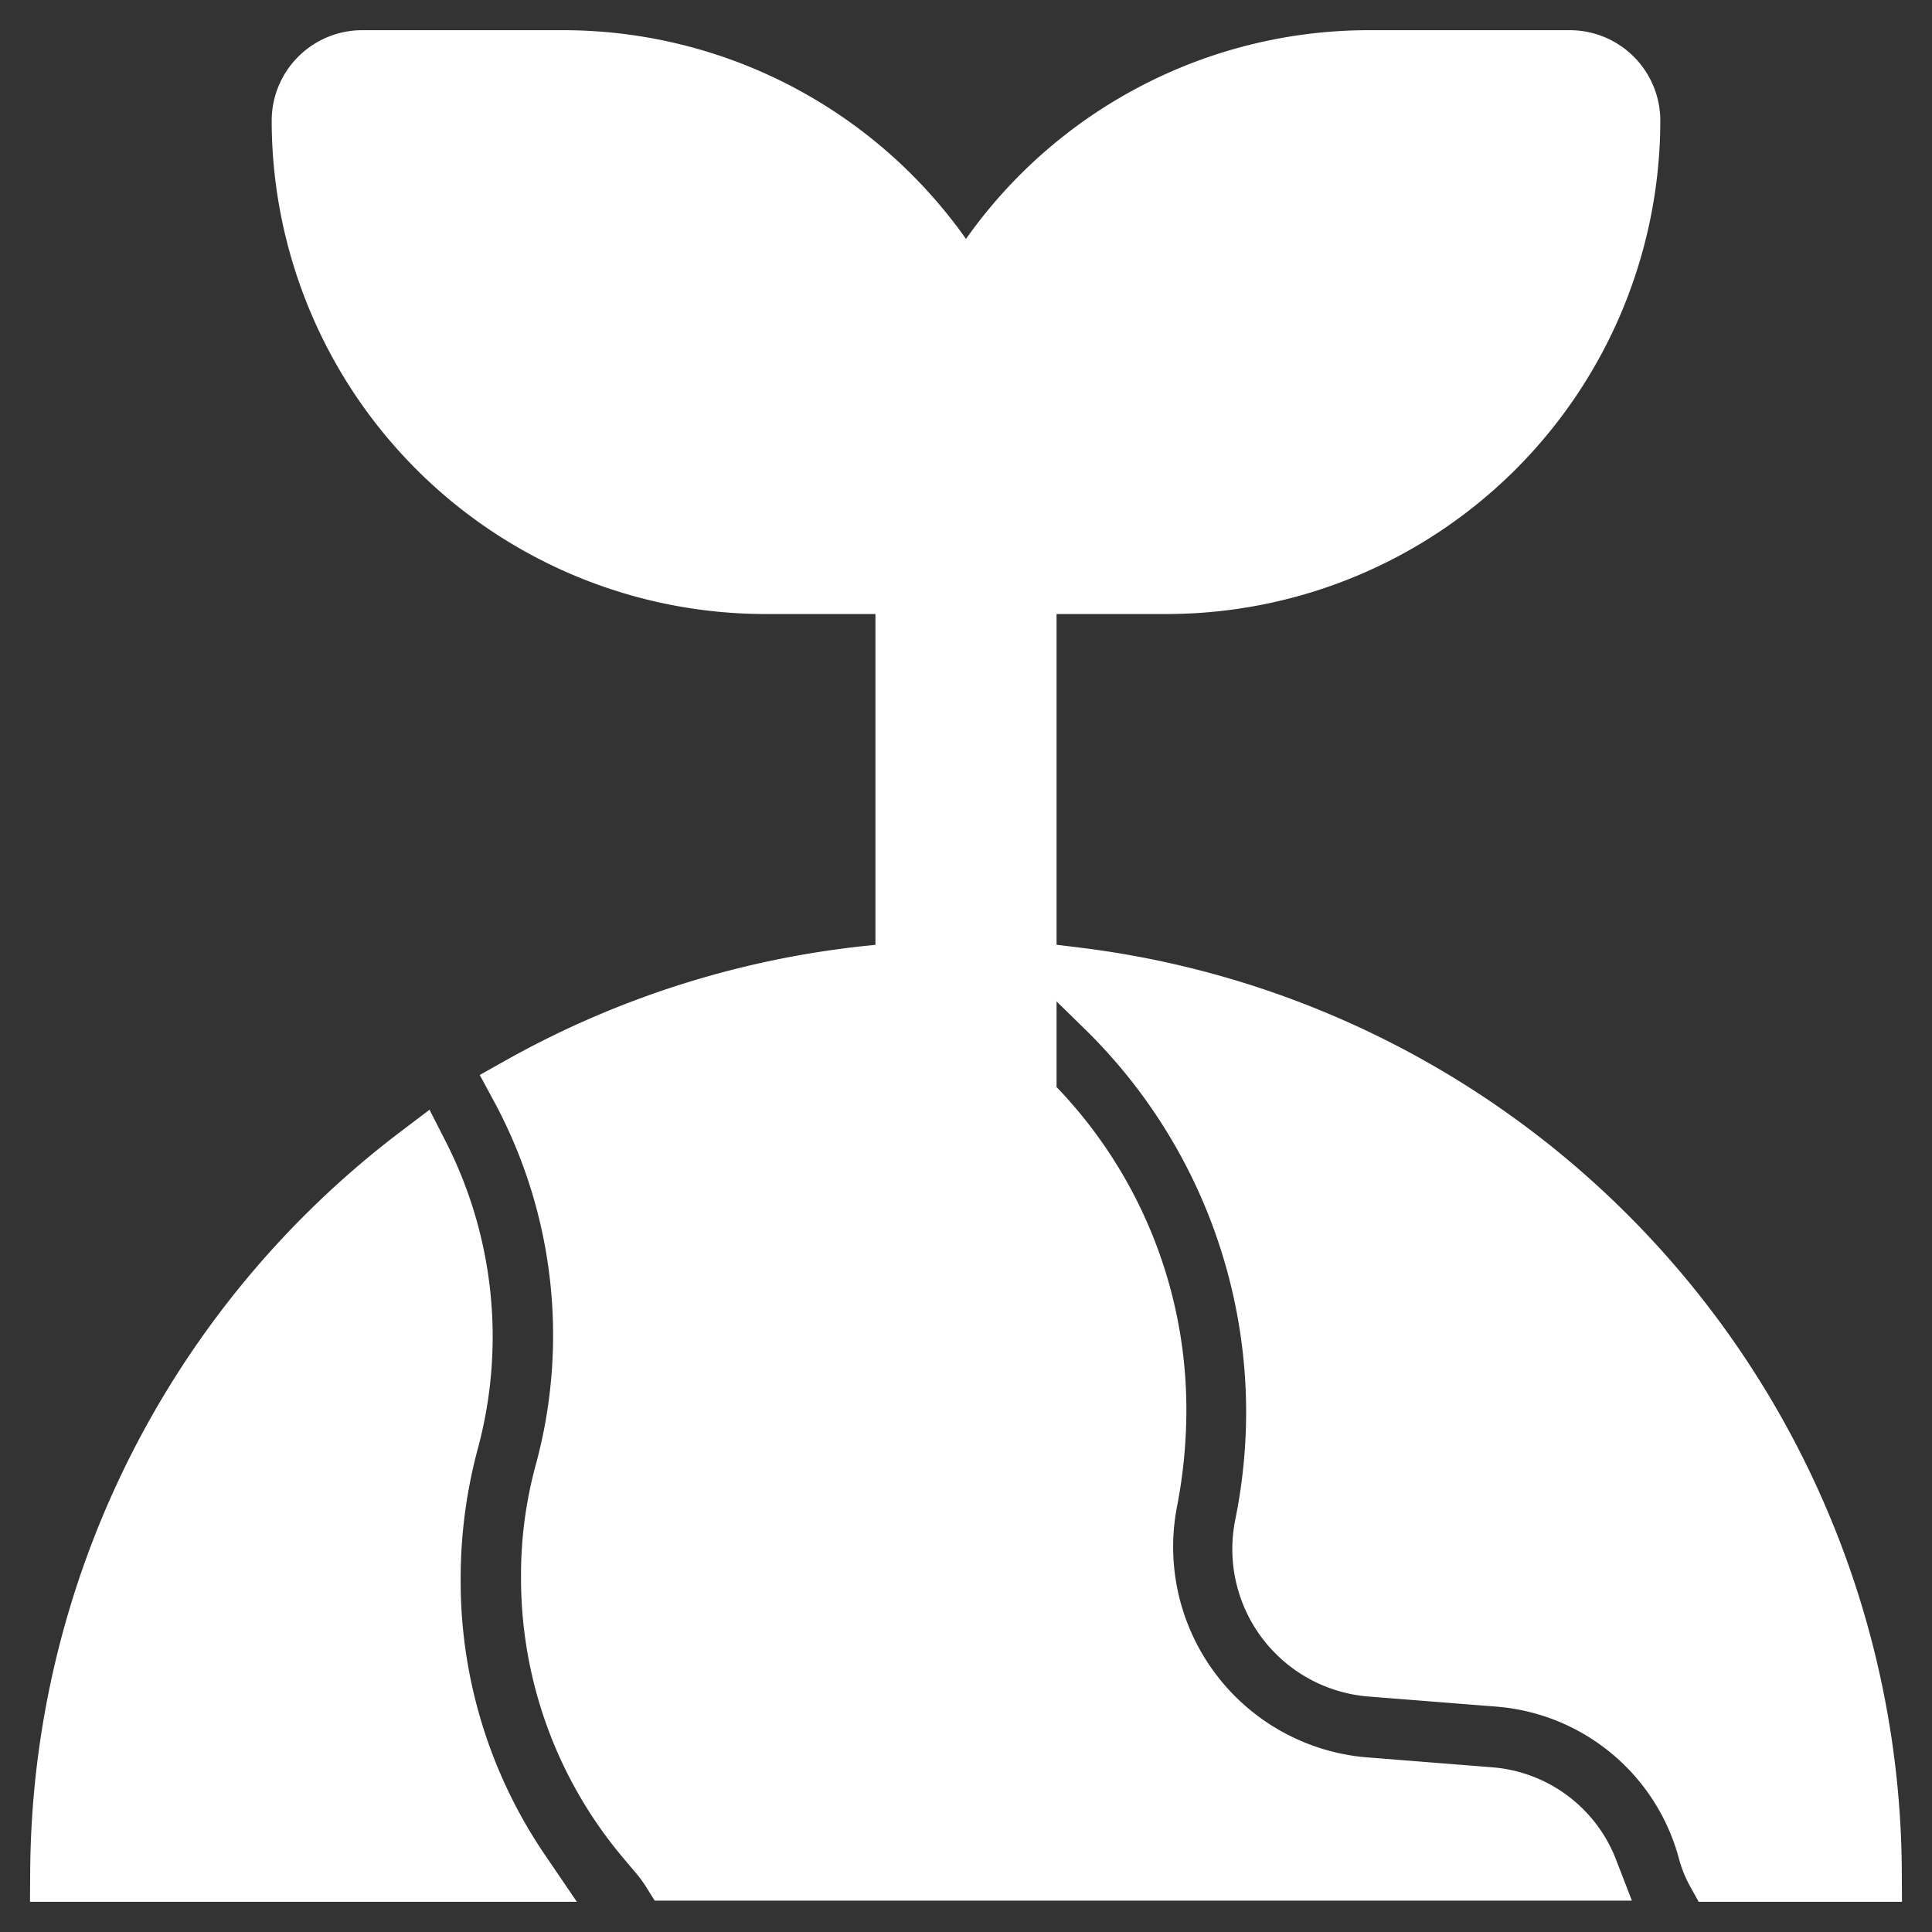 <!DOCTYPE svg PUBLIC "-//W3C//DTD SVG 1.1//EN" "http://www.w3.org/Graphics/SVG/1.1/DTD/svg11.dtd">
<!-- Uploaded to: SVG Repo, www.svgrepo.com, Transformed by: SVG Repo Mixer Tools -->
<svg fill="#ffffff" width="64px" height="64px" viewBox="0 0 32 32" id="OBJECT" xmlns="http://www.w3.org/2000/svg" stroke="#ffffff">
<rect x="0" y="0" width="32" height="32" fill="#333333" stroke="none"/>
<g id="SVGRepo_bgCarrier" stroke-width="0"/>
<g id="SVGRepo_tracerCarrier" stroke-linecap="round" stroke-linejoin="round"/>
<g id="SVGRepo_iconCarrier">
<title/>
<path d="M24.67,29.77l-2.14-.17A4,4,0,0,1,19,24.88a7.89,7.89,0,0,0,.15-1.51A7.21,7.21,0,0,0,17,18.21V9.67h2.33A7.68,7.68,0,0,0,27,2a1,1,0,0,0-1-1H22.67A7.67,7.67,0,0,0,16,4.89,7.67,7.67,0,0,0,9.33,1H6A1,1,0,0,0,5,2a7.68,7.68,0,0,0,7.67,7.67H15v6.45h-.12A15,15,0,0,0,8.62,18a8.66,8.66,0,0,1,.74,6.38,6.44,6.44,0,0,0-.23,1.76,6.68,6.68,0,0,0,1.54,4.27l.21.25a2.43,2.43,0,0,1,.24.32H26.3A1.9,1.9,0,0,0,24.67,29.77Z"/>
<path d="M17.81,16.19l.48.47a9.38,9.38,0,0,1,2.85,6.71,9.49,9.49,0,0,1-.19,1.9,1.95,1.95,0,0,0,1.74,2.33l2.15.17a3.91,3.91,0,0,1,3.45,2.88,1.51,1.51,0,0,0,.14.35H31A15,15,0,0,0,17.81,16.19Z"/>
<path d="M7.43,23.87a6.61,6.61,0,0,0-.49-4.73A15,15,0,0,0,1,31H8.61a8.55,8.55,0,0,1-1.48-4.84A8.78,8.78,0,0,1,7.43,23.87Z"/>
</g>
</svg>